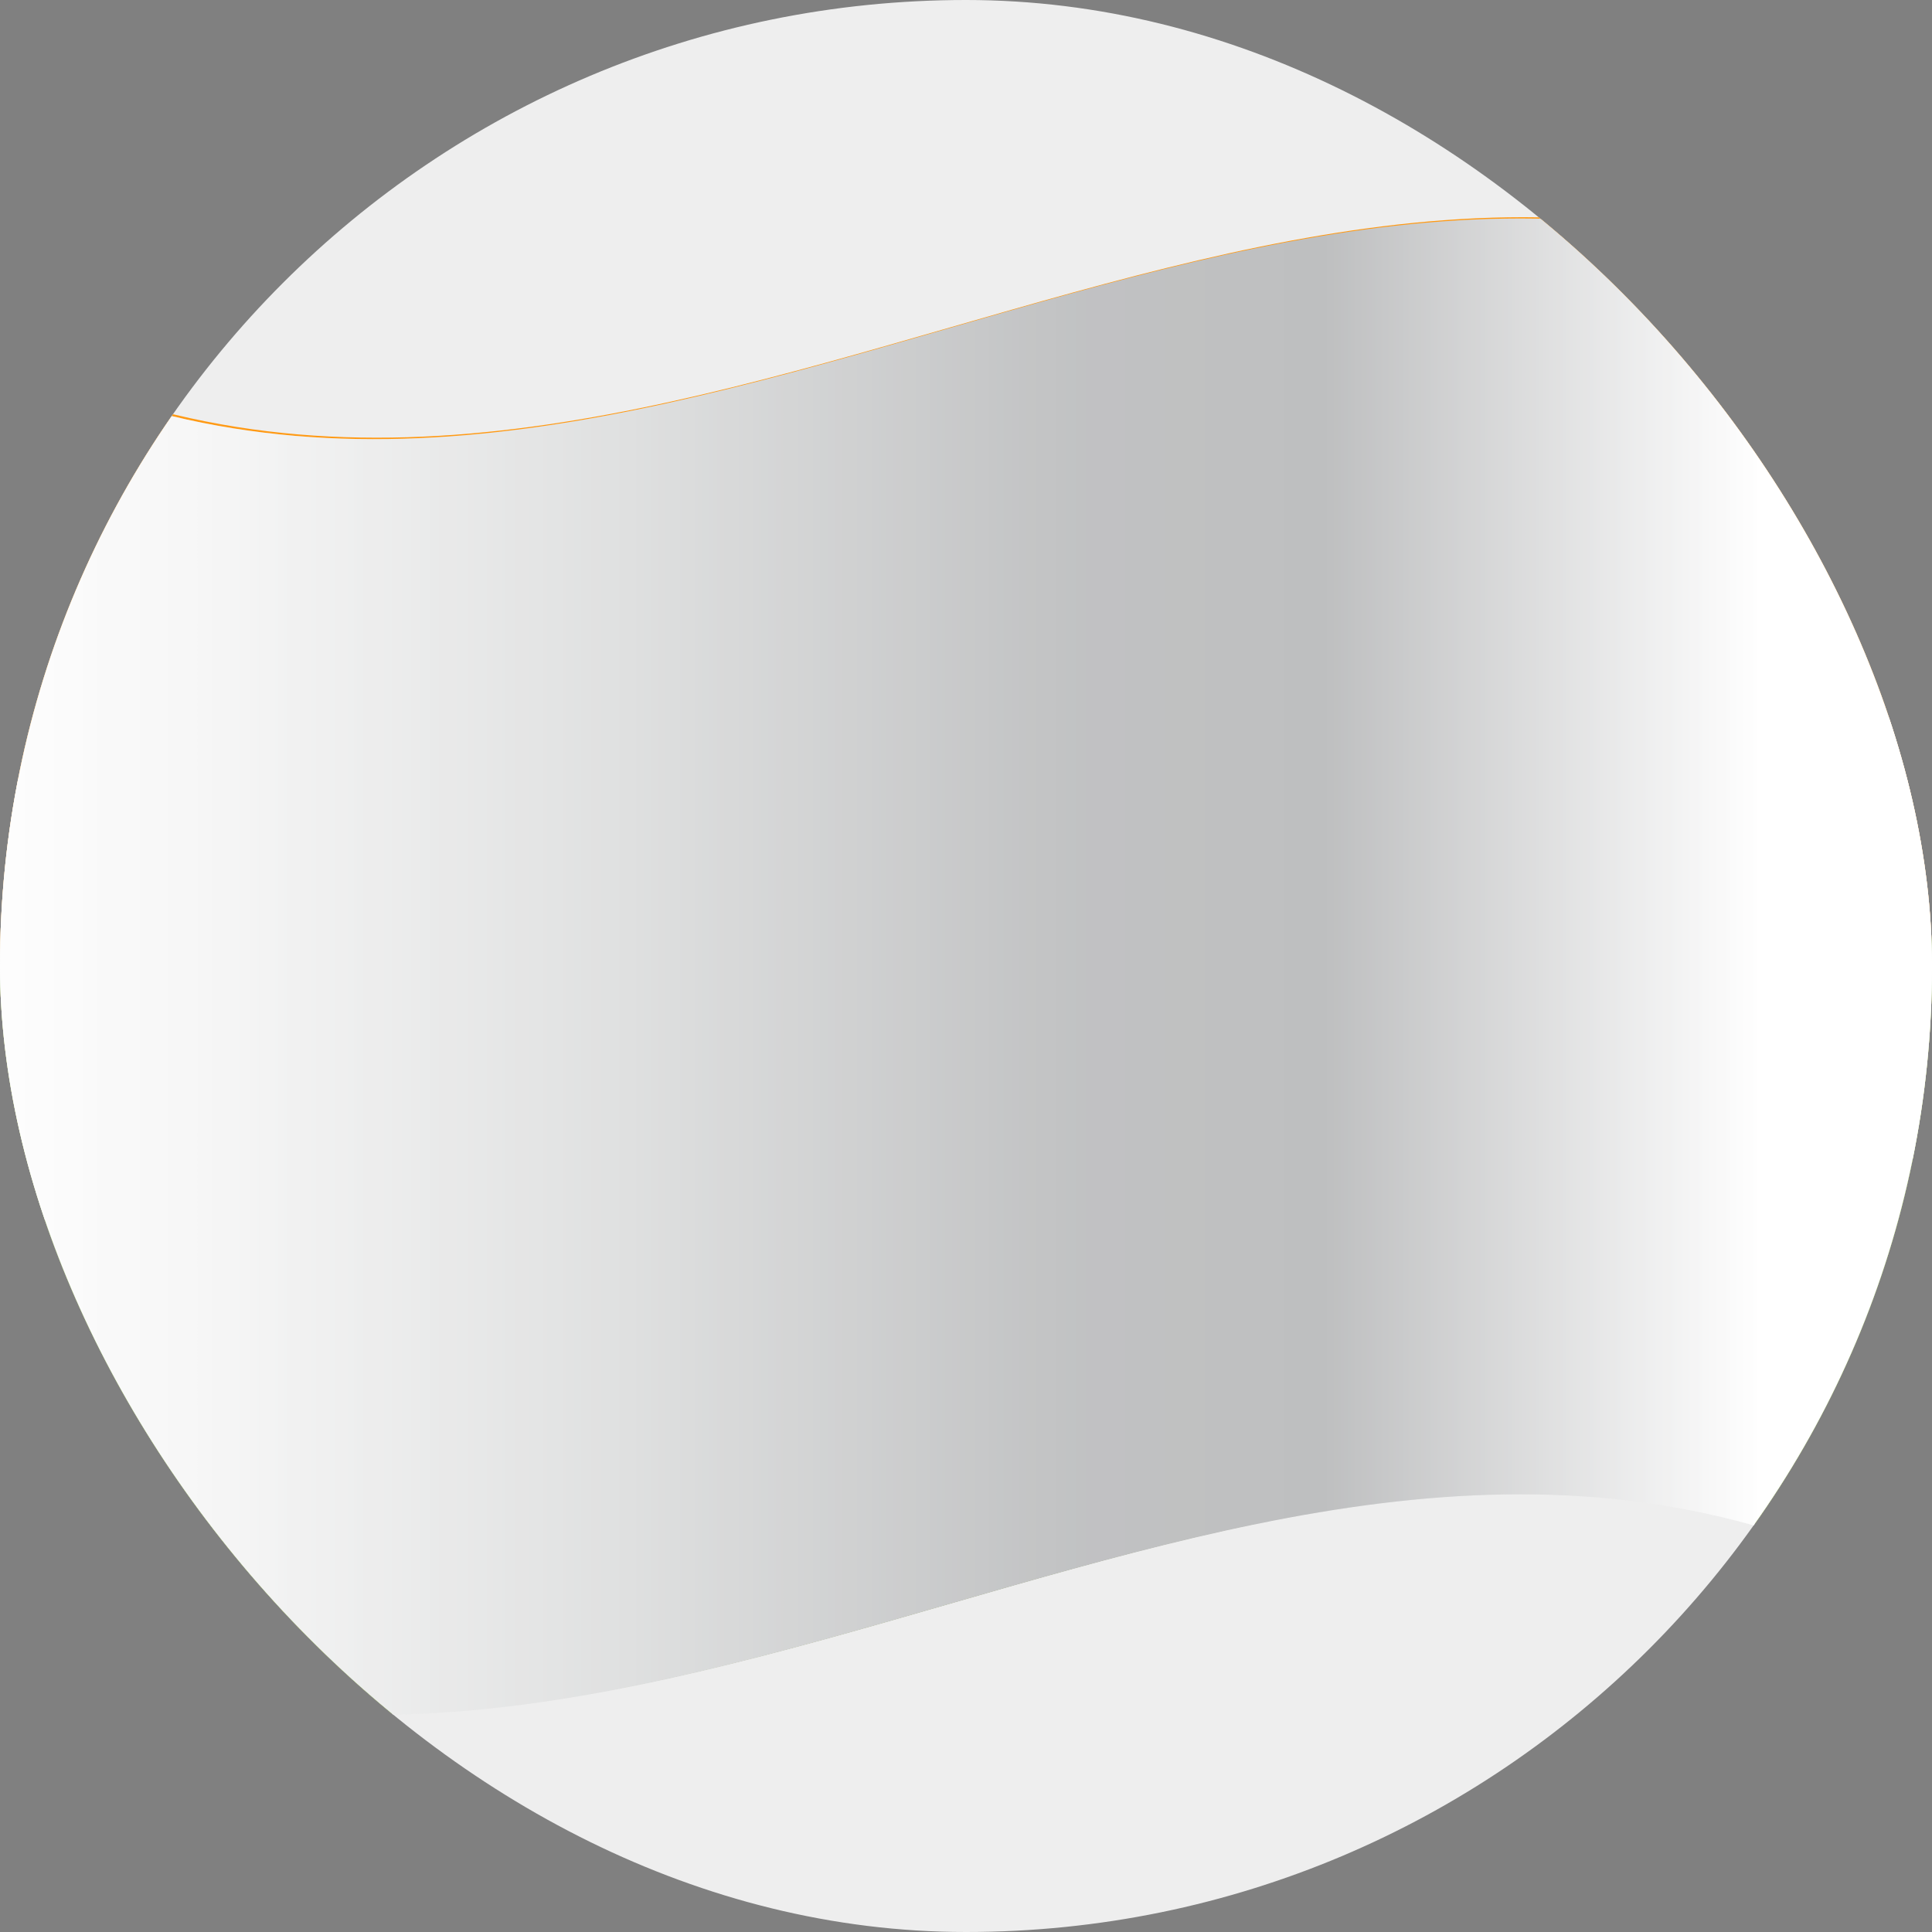 <svg width="169" height="169" viewBox="0 0 169 169" fill="none" xmlns="http://www.w3.org/2000/svg">
<rect x="0" y="0" width="169" height="169" fill="#808080" stroke="none"/>
<g clip-path="url(#clip0_2922_82591)">
<rect width="169" height="169" rx="84.5" fill="#EEEEEE"/>
<path d="M169.896 140.21C112 106.886 54.157 173.695 -3.738 140.21V28.63C54.157 62.061 112 -4.748 169.896 28.63V140.21Z" fill="#FF9A15"/>
<path d="M169.896 140.21C112 106.886 54.157 173.695 -3.738 140.21V82.548C54.157 115.979 112 49.17 169.896 82.548V140.21Z" fill="#37AA41"/>
<path d="M-3.738 102.873C54.157 136.358 112.053 69.389 170 102.873V65.323C112.105 31.839 54.209 98.808 -3.738 65.323V102.873Z" fill="white"/>
<path d="M89.115 83.724C89.115 83.724 89.062 83.992 89.01 84.099C92.197 84.687 95.437 85.329 98.624 86.024C95.333 85.65 92.041 85.382 88.749 85.115C88.749 85.115 88.697 85.115 88.644 85.115C88.644 85.222 88.54 85.382 88.54 85.436C91.361 86.72 94.235 88.003 97.057 89.341C94.079 88.324 91.048 87.362 88.07 86.399C87.965 86.506 87.913 86.613 87.861 86.773C90.212 88.752 92.563 90.678 94.915 92.71C92.354 90.999 89.742 89.341 87.181 87.683C87.181 87.736 87.077 87.843 87.024 87.897C88.853 90.41 90.734 92.924 92.563 95.439C90.473 93.192 88.383 90.945 86.241 88.699C86.136 88.806 86.032 88.913 85.927 88.966C87.129 91.962 88.331 94.957 89.533 98.006C88.07 95.225 86.554 92.39 85.091 89.608C84.987 89.608 84.934 89.715 84.83 89.769C85.405 93.192 85.979 96.615 86.554 99.985C85.666 96.776 84.83 93.566 83.942 90.357C83.942 90.357 83.942 90.303 83.942 90.25C83.785 90.357 83.68 90.41 83.576 90.41C83.419 94.048 83.262 97.739 83.106 101.376C82.949 97.846 82.792 94.315 82.635 90.785V90.678C82.635 90.678 82.478 90.731 82.426 90.731C81.642 94.476 80.806 98.22 80.023 101.964C80.493 98.274 81.016 94.583 81.486 90.892C81.486 90.892 81.486 90.892 81.486 90.838C81.381 90.838 81.225 90.838 81.12 90.838C79.605 94.529 78.142 98.22 76.678 101.911C77.88 98.22 79.082 94.476 80.232 90.785C80.127 90.785 80.075 90.785 79.97 90.731C77.933 94.262 75.843 97.792 73.805 101.269C75.581 97.685 77.358 94.101 79.134 90.517C79.03 90.517 78.925 90.41 78.821 90.41C76.208 93.566 73.648 96.722 71.035 99.878C73.387 96.615 75.738 93.299 78.089 89.983C78.089 89.983 77.985 89.876 77.933 89.822C74.954 92.55 71.976 95.332 68.997 98.006C71.767 95.118 74.588 92.176 77.358 89.234C77.305 89.127 77.201 89.073 77.149 88.966C73.857 91.106 70.565 93.245 67.273 95.332C70.408 92.978 73.596 90.571 76.731 88.164C76.731 88.164 76.678 88.11 76.678 88.003C73.23 89.555 69.781 91.106 66.333 92.55C69.677 90.785 73.073 88.966 76.417 87.147C76.417 86.987 76.417 86.88 76.417 86.72C72.916 87.576 69.415 88.378 65.967 89.073C69.415 88.003 72.916 86.88 76.365 85.757C76.365 85.65 76.365 85.543 76.365 85.489C72.969 85.65 69.572 85.81 66.176 85.864C69.624 85.489 73.021 85.008 76.469 84.527C76.469 84.366 76.522 84.259 76.574 84.099C73.387 83.51 70.251 82.868 67.064 82.173C70.304 82.547 73.596 82.815 76.835 83.082C76.835 83.029 76.888 82.922 76.94 82.815C74.066 81.531 71.244 80.247 68.37 78.91C71.401 79.927 74.379 80.943 77.41 81.906C77.515 81.799 77.567 81.638 77.671 81.478C75.32 79.499 72.916 77.519 70.565 75.487C73.125 77.198 75.738 78.91 78.298 80.568C78.351 80.461 78.455 80.408 78.507 80.301C76.678 77.787 74.797 75.273 72.969 72.759C75.059 75.005 77.149 77.252 79.291 79.499C79.396 79.391 79.5 79.284 79.657 79.178C78.455 76.129 77.253 73.133 76.052 70.084C77.514 72.919 79.03 75.701 80.493 78.482C80.597 78.482 80.754 78.375 80.859 78.268C80.284 74.898 79.709 71.582 79.187 68.212C80.023 71.422 80.911 74.577 81.799 77.787C81.904 77.787 82.061 77.68 82.217 77.626C82.374 74.043 82.531 70.405 82.688 66.768C82.844 70.298 83.001 73.775 83.158 77.305C83.262 77.305 83.367 77.252 83.419 77.252C84.203 73.561 84.987 69.87 85.77 66.126C85.3 69.763 84.83 73.454 84.307 77.091C84.412 77.091 84.569 77.091 84.725 77.091C86.188 73.454 87.651 69.763 89.115 66.126C87.913 69.817 86.763 73.508 85.561 77.198C85.666 77.198 85.718 77.198 85.77 77.252C87.808 73.722 89.898 70.191 91.936 66.661C90.16 70.245 88.383 73.829 86.606 77.412C86.606 77.412 86.606 77.412 86.606 77.466C86.711 77.519 86.816 77.573 86.92 77.626C89.533 74.417 92.145 71.261 94.758 68.105C92.406 71.421 90.003 74.738 87.651 78.054C87.651 78.054 87.651 78.054 87.599 78.161C87.651 78.161 87.704 78.215 87.756 78.268C90.787 75.487 93.765 72.759 96.796 70.031C94.026 72.919 91.205 75.861 88.435 78.803C88.435 78.803 88.383 78.857 88.331 78.91C88.383 79.017 88.435 79.124 88.54 79.178C91.884 76.984 95.176 74.791 98.52 72.705C95.333 75.059 92.197 77.466 89.01 79.873C89.01 79.873 88.958 79.873 88.906 79.926C88.906 79.98 88.958 80.087 89.01 80.14C92.459 78.589 95.96 77.038 99.408 75.54C96.012 77.305 92.615 79.124 89.219 80.996C89.219 81.103 89.219 81.264 89.219 81.371C92.72 80.515 96.273 79.712 99.774 78.964C96.273 80.033 92.825 81.157 89.324 82.28C89.324 82.28 89.271 82.28 89.219 82.28C89.219 82.387 89.219 82.44 89.219 82.494C92.668 82.333 96.116 82.173 99.565 82.119C96.116 82.494 92.615 82.975 89.167 83.457H89.115V83.724Z" fill="#2D3A8E"/>
<path d="M82.896 101.536C73.491 104.318 65.81 98.434 65.81 88.806C65.81 79.177 73.491 69.335 82.896 66.554C92.301 63.772 99.983 69.603 99.983 79.284C99.983 88.966 92.301 98.755 82.896 101.536ZM82.896 67.677C74.065 70.245 66.855 79.498 66.855 88.538C66.855 97.578 74.065 103.088 82.896 100.467C91.727 97.899 98.938 88.592 98.938 79.605C98.938 70.619 91.727 65.11 82.896 67.677Z" fill="#2D3A8E"/>
<path style="mix-blend-mode:multiply" d="M169.634 65.43V102.981V140.316C111.739 106.992 53.843 173.801 -4 140.316V28.736C53.843 62.221 111.739 -4.641 169.634 28.736V65.43Z" fill="url(#paint0_linear_2922_82591)"/>
<path style="mix-blend-mode:overlay" opacity="0.25" d="M169.634 65.43V102.981V140.316C111.739 106.992 53.843 173.801 -4 140.316V28.736C53.843 62.221 111.739 -4.641 169.634 28.736V65.43Z" fill="url(#paint1_linear_2922_82591)"/>
</g>
<defs>
<linearGradient id="paint0_linear_2922_82591" x1="-4.052" y1="84.526" x2="169.634" y2="84.526" gradientUnits="userSpaceOnUse">
<stop stop-color="white"/>
<stop offset="0.13" stop-color="#F6F6F6"/>
<stop offset="0.34" stop-color="#DFE0E0"/>
<stop offset="0.54" stop-color="#C4C5C6"/>
<stop offset="0.57" stop-color="#C1C2C3"/>
<stop offset="0.69" stop-color="#BEBFC0"/>
<stop offset="0.91" stop-color="white"/>
</linearGradient>
<linearGradient id="paint1_linear_2922_82591" x1="-4.052" y1="84.526" x2="169.634" y2="84.526" gradientUnits="userSpaceOnUse">
<stop stop-color="white"/>
<stop offset="0.13" stop-color="#F6F6F6"/>
<stop offset="0.34" stop-color="#DFE0E0"/>
<stop offset="0.54" stop-color="#C4C5C6"/>
<stop offset="0.57" stop-color="#C1C2C3"/>
<stop offset="0.69" stop-color="#BEBFC0"/>
<stop offset="0.91" stop-color="white"/>
</linearGradient>
<clipPath id="clip0_2922_82591">
<rect width="169" height="169" rx="84.5" fill="white"/>
</clipPath>
</defs>
</svg>
